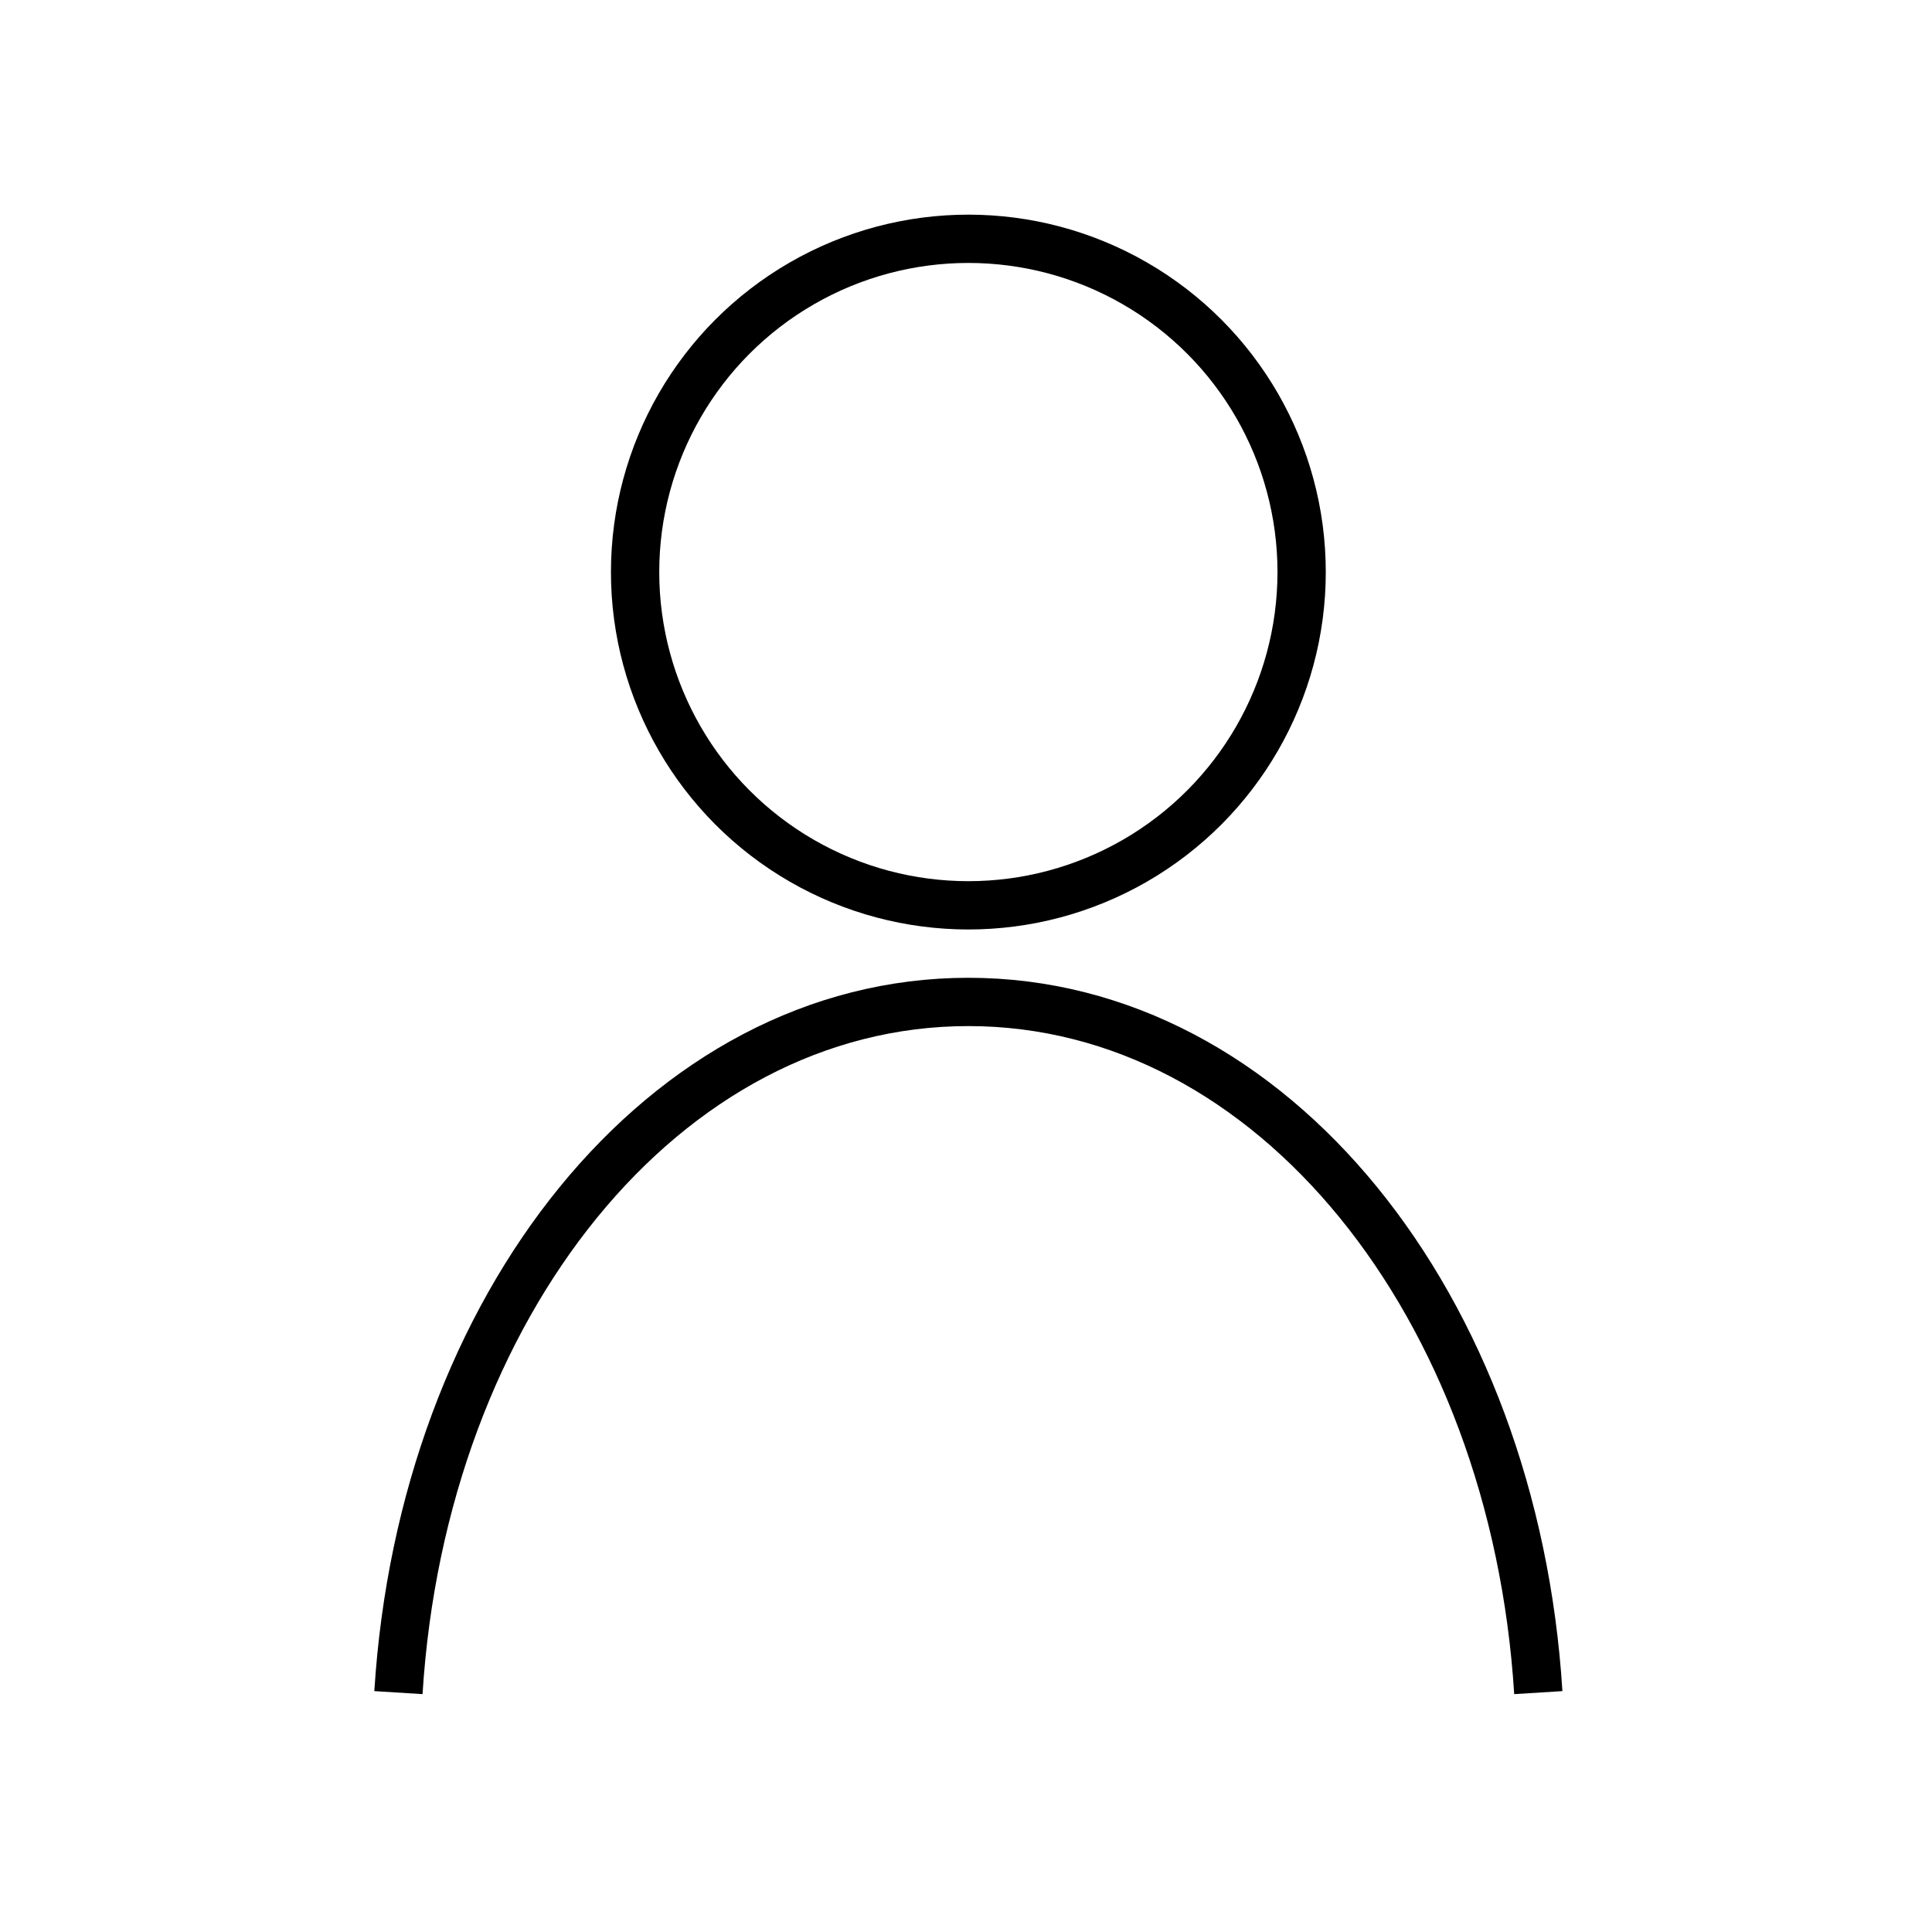 <?xml version="1.0" encoding="utf-8"?>
<!-- Generator: Adobe Illustrator 24.1.2, SVG Export Plug-In . SVG Version: 6.00 Build 0)  -->
<svg version="1.1" id="Livello_1" xmlns="http://www.w3.org/2000/svg" xmlns:xlink="http://www.w3.org/1999/xlink" x="0px" y="0px"
	 width="40px" height="40px" viewBox="0 0 40 40" style="enable-background:new 0 0 40 40;" xml:space="preserve">
<style type="text/css">
	.st0{fill:none;stroke:#000000;stroke-miterlimit:10;}
</style>
<g id="Group_6" transform="translate(-726.251 -644.656)">
	<circle id="Ellipse_3" class="st0" cx="746.3" cy="656.5" r="6.9"/>
	<path id="Path_9" class="st0" d="M734.5,679.7c0.5-8,5.5-14.3,11.8-14.3s11.3,6.3,11.8,14.3"/>
</g>
</svg>
